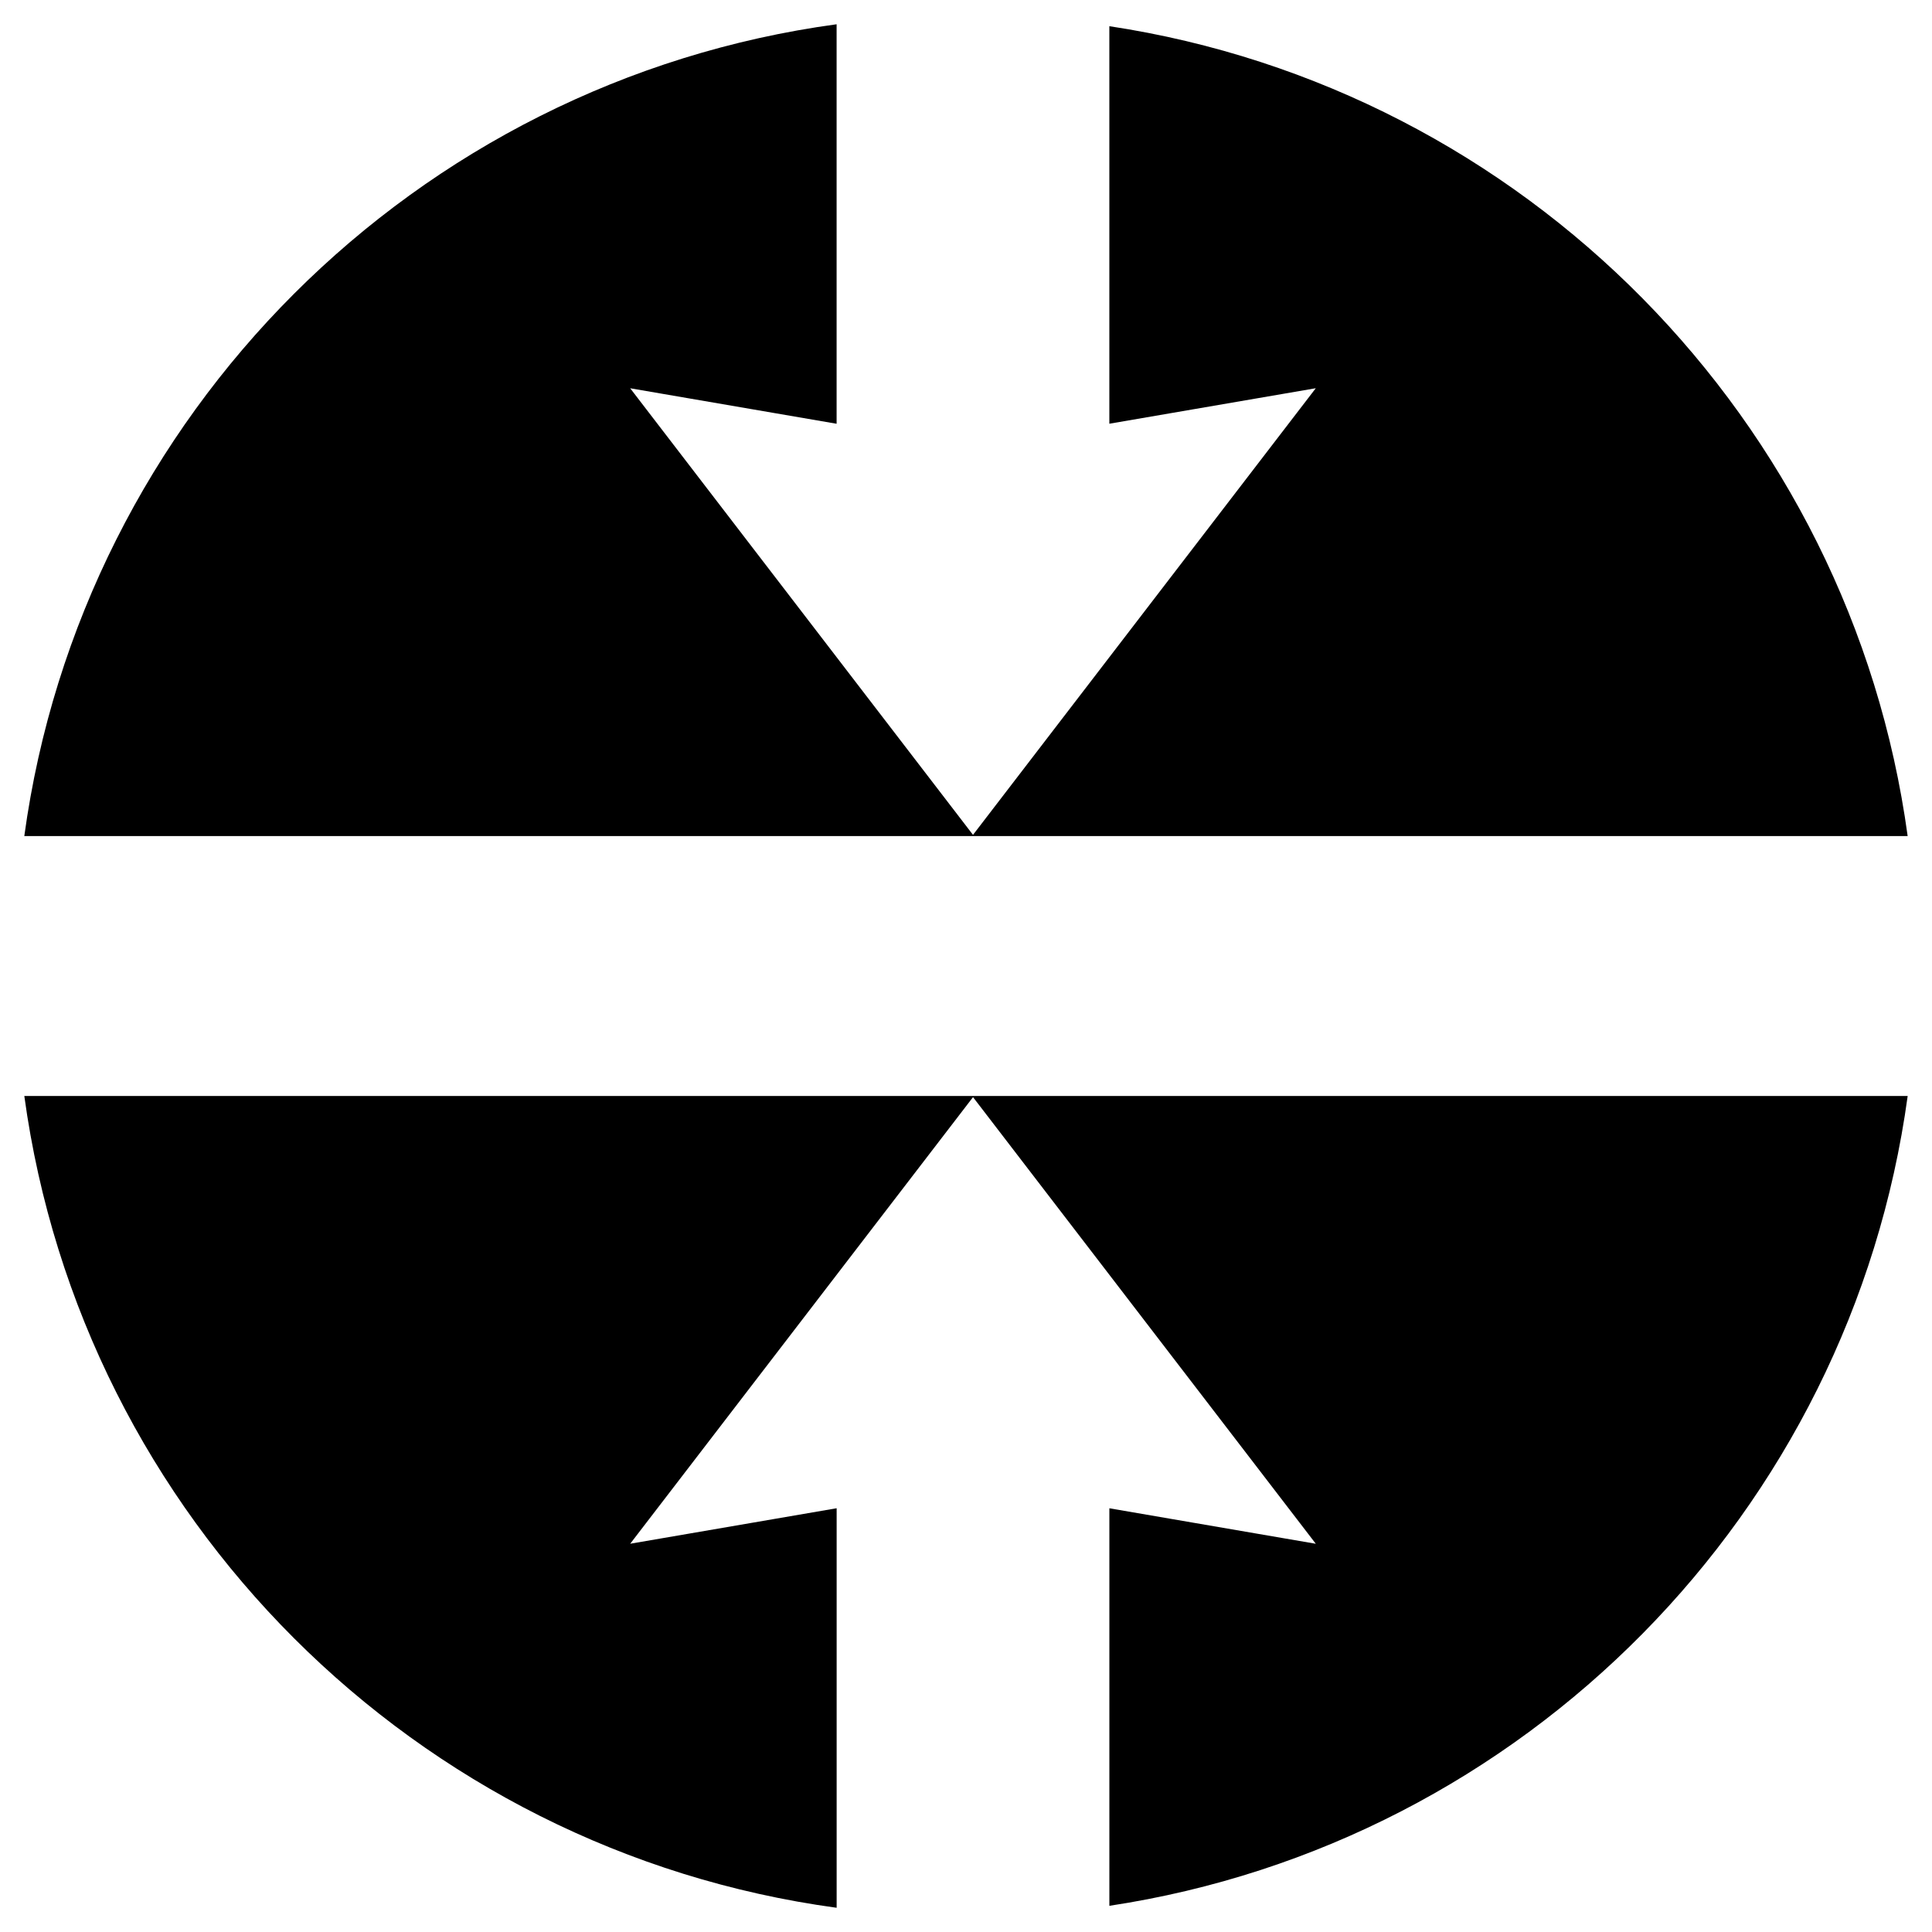 <?xml version="1.0" encoding="UTF-8"?>
<!-- Uploaded to: ICON Repo, www.svgrepo.com, Generator: ICON Repo Mixer Tools -->
<svg fill="#000000" width="800px" height="800px" version="1.1" viewBox="144 144 512 512" xmlns="http://www.w3.org/2000/svg">
 <path d="m649.55 365.56h-499.11c15.266-111.61 103.63-199.94 215.27-215.13v105.87l-54.703-9.406 90.848 118.35 90.84-118.36-54.707 9.406v-105.35c109.88 16.625 196.46 104.24 211.56 214.62zm-283.83 284.01v-105.87l-54.707 9.406 90.848-118.35 90.84 118.36-54.707-9.406v105.35c109.89-16.621 196.46-104.23 211.56-214.61h-499.11c15.266 111.62 103.64 199.94 215.27 215.13z"/>
</svg>